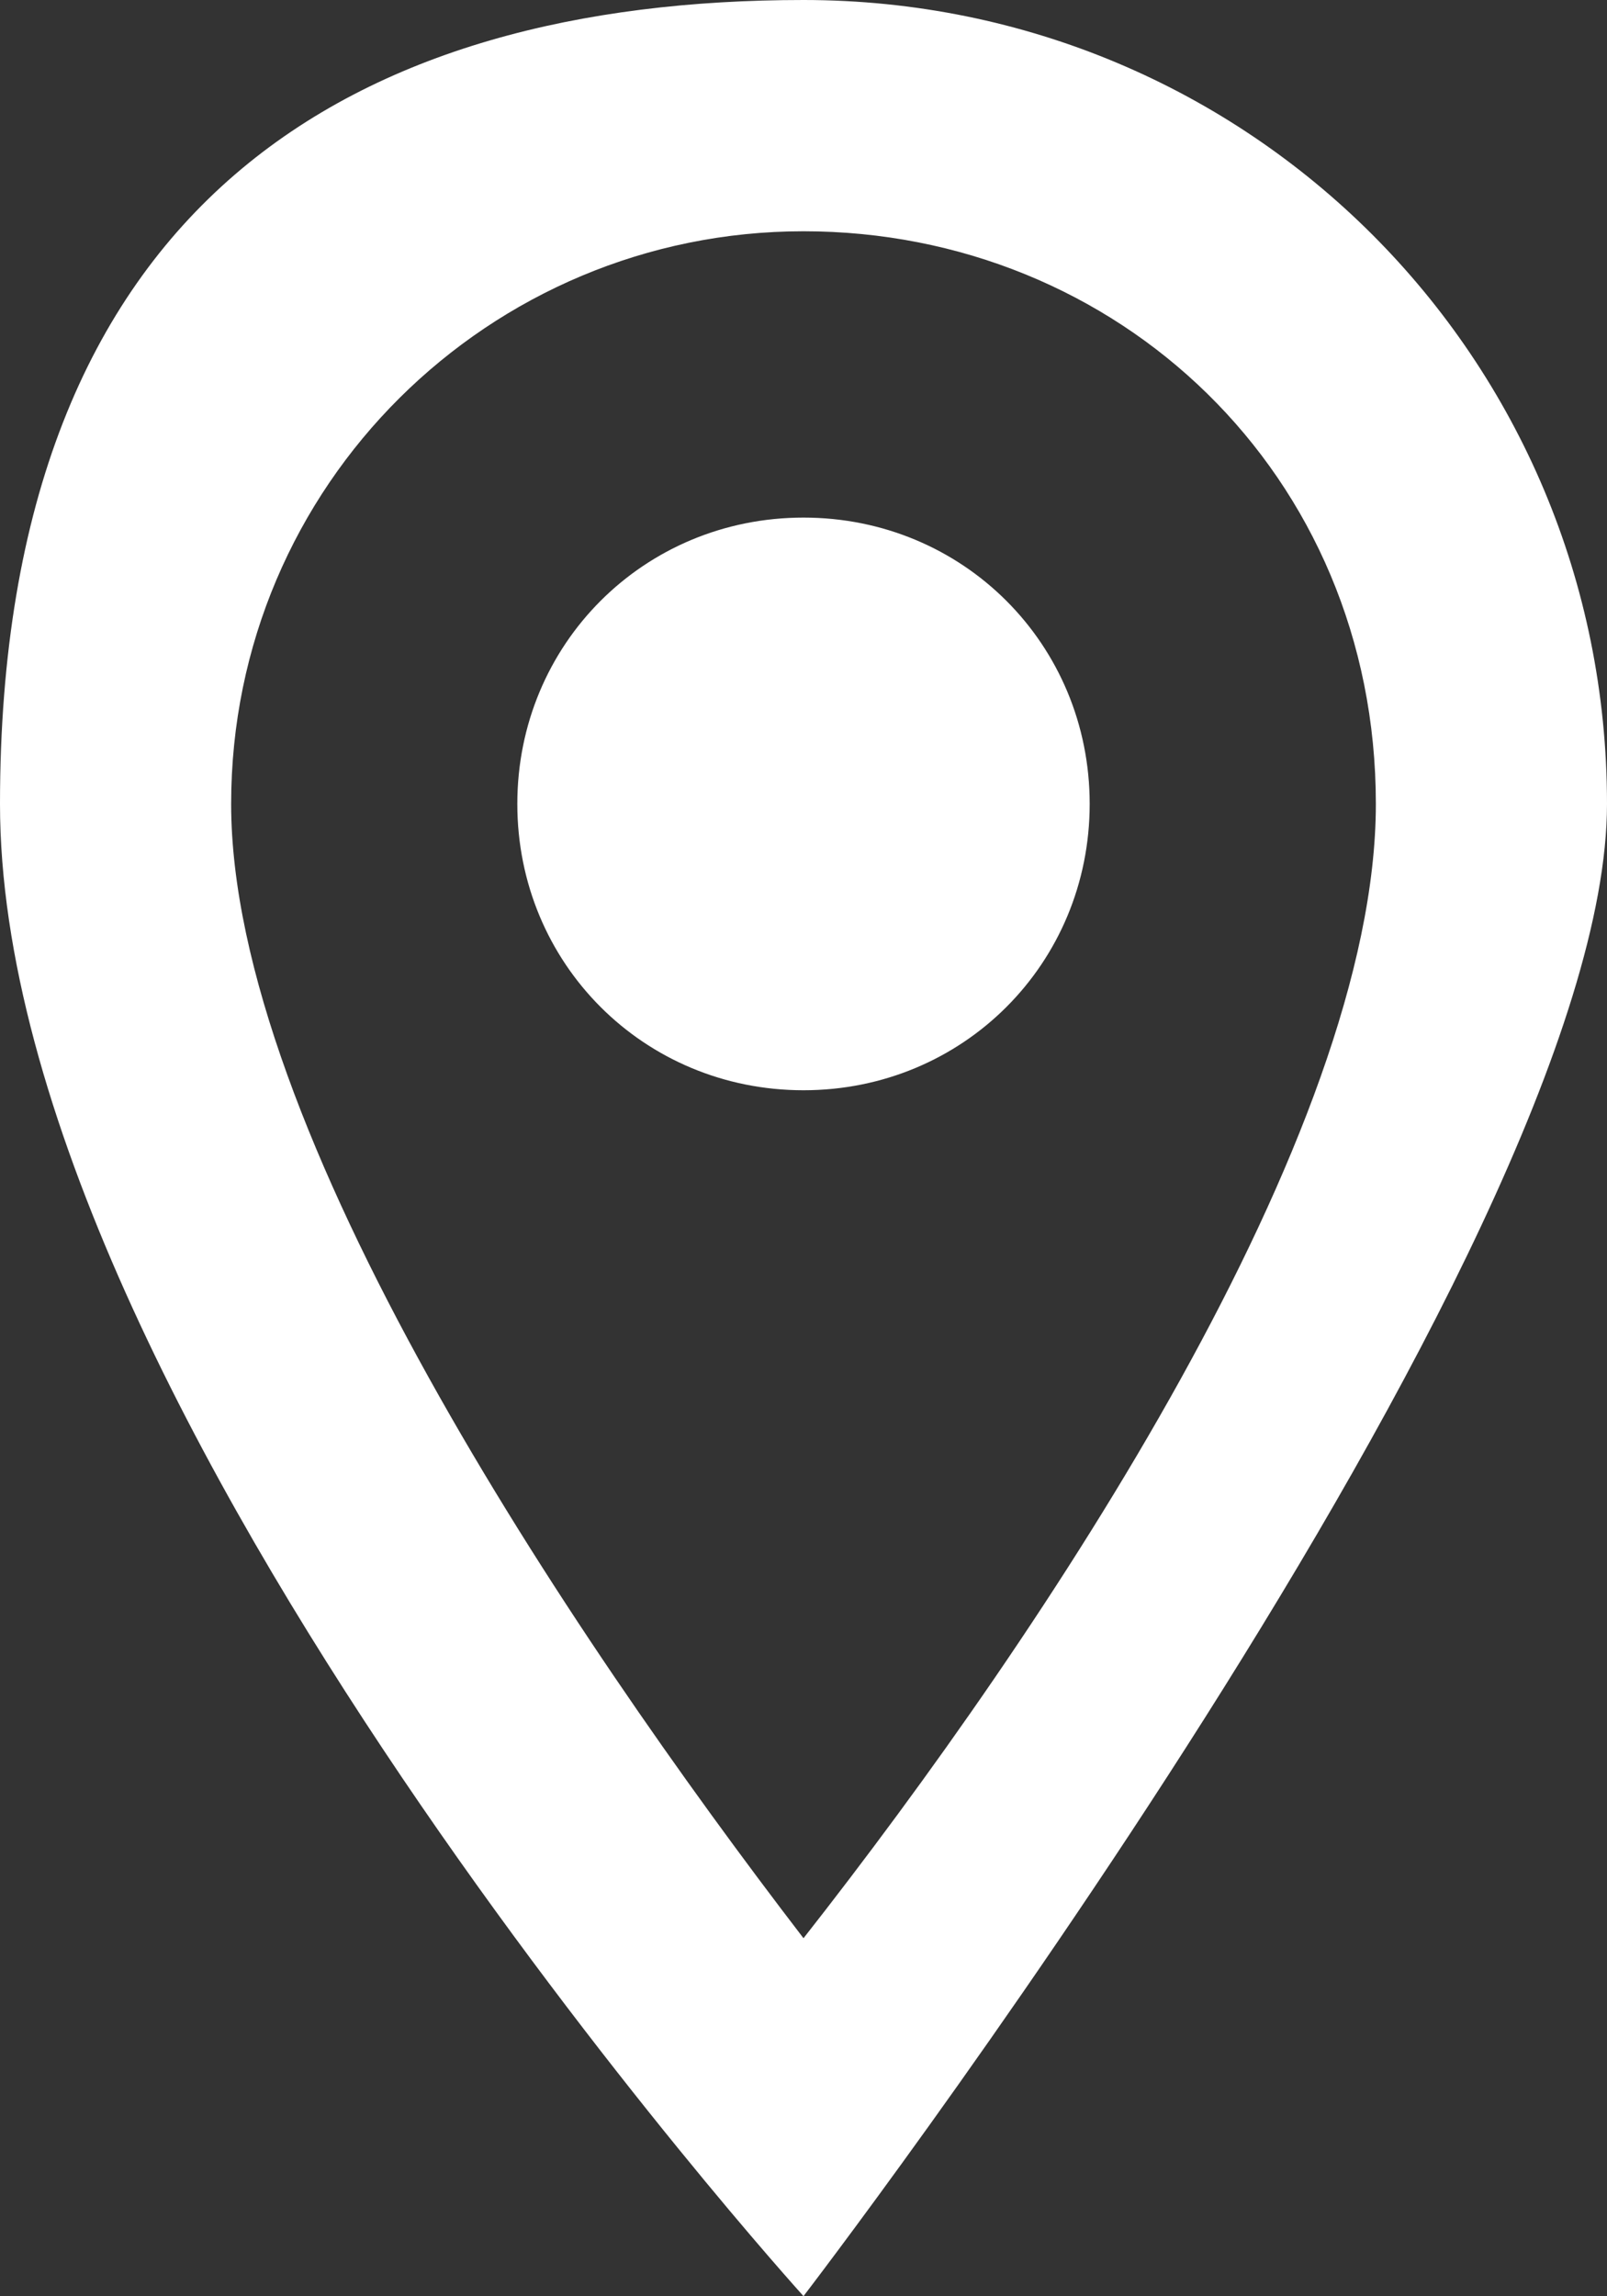 <?xml version="1.0" encoding="UTF-8"?>
<svg id="Layer_1" data-name="Layer 1" xmlns="http://www.w3.org/2000/svg" viewBox="0 0 29.2 41.7">
  <rect x="0" y="0" width="29.2" height="41.7" fill="#333333" stroke="none"/>
  <defs>
    <style>
      .cls-1 {
        fill: #fff;
        fill-rule: evenodd;
      }
    </style>
  </defs>
  <path class="cls-1" d="m14.6,0c8.1,0,14.6,6.5,14.6,14.6s-14.6,27.1-14.6,27.1c0,0-14.6-16.1-14.6-27.1S6.5,0,14.6,0ZM4.2,14.6c0,5.9,6.1,15,10.4,20.6,4.4-5.6,10.4-14.6,10.4-20.6s-4.7-10.4-10.4-10.4S4.2,8.8,4.2,14.6Zm10.4,5.2c-2.9,0-5.2-2.3-5.2-5.2s2.3-5.2,5.2-5.2,5.2,2.3,5.2,5.2-2.3,5.2-5.2,5.2Z"/>
</svg>